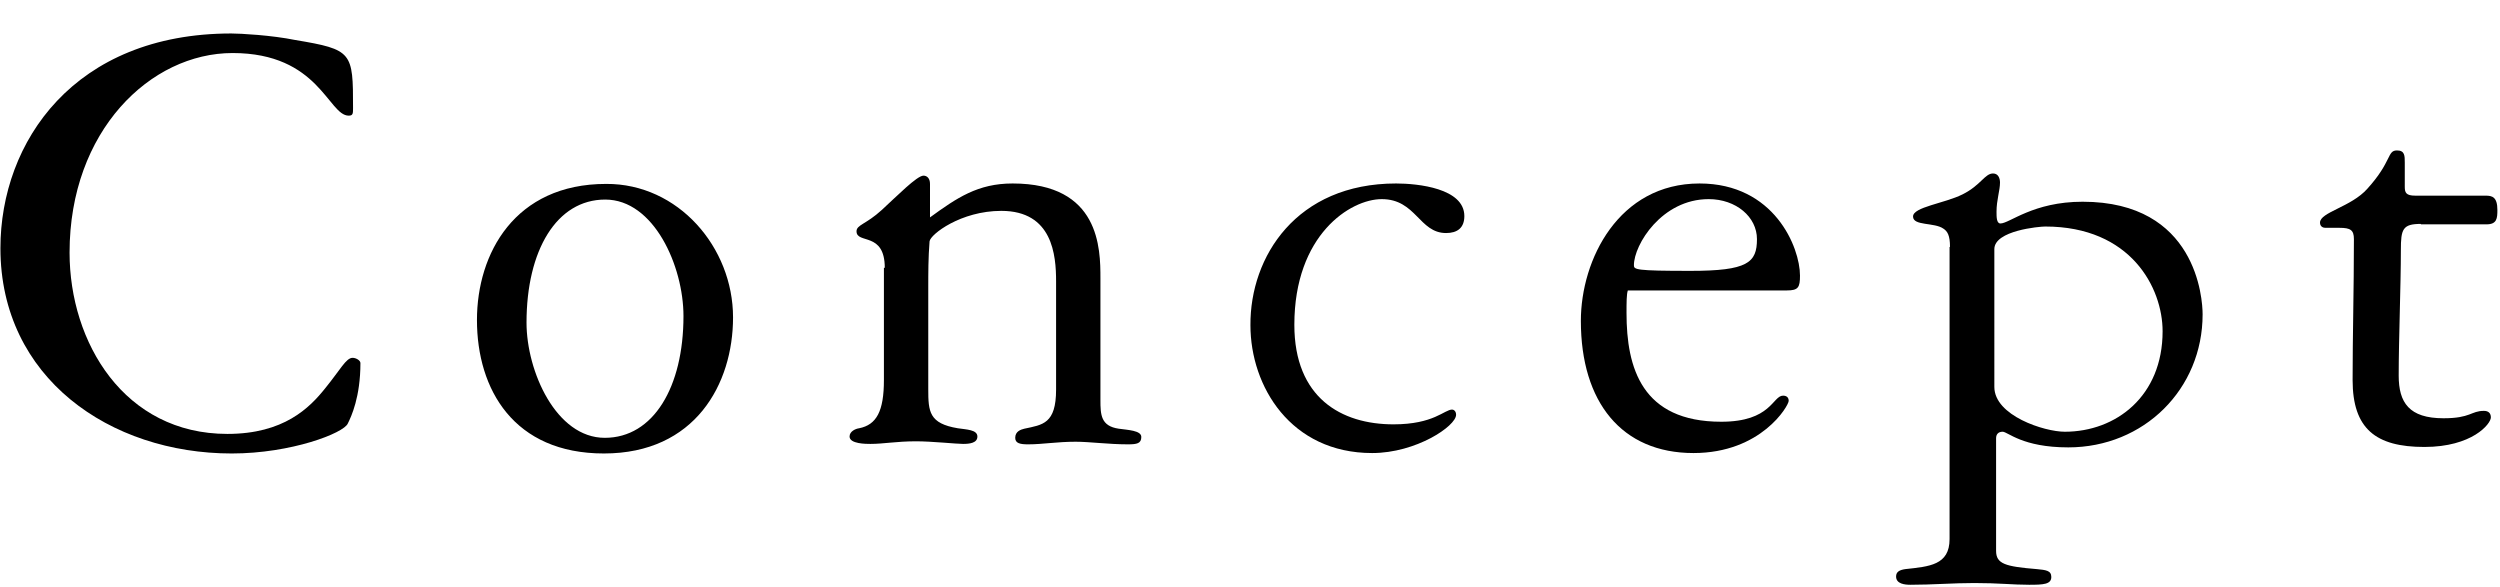 <?xml version="1.0" encoding="utf-8"?>
<!-- Generator: Adobe Illustrator 24.2.0, SVG Export Plug-In . SVG Version: 6.00 Build 0)  -->
<svg version="1.1" id="レイヤー_1" xmlns="http://www.w3.org/2000/svg" xmlns:xlink="http://www.w3.org/1999/xlink" x="0px"
	 y="0px" width="575px" height="135px" viewBox="0 0 575 135" style="enable-background:new 0 0 575 135;" xml:space="preserve">
<g>
	<path d="M53.2,7.7c2.1,0,9.3,0.4,14.7,1.5c13.2,2.2,13.3,2.8,13.3,15.6c0,1.3,0,1.8-1,1.8c-4.7,0-6.8-14.4-26.7-14.4
		C34.6,12.2,16,30.1,16,58.1c0,20.7,12.6,41.7,36.3,41.7c13,0,18.9-6,22.5-10.5c3.5-4.3,4.8-7,6.3-7c0.8,0,1.8,0.6,1.8,1.2
		c0,7.8-2.1,12.3-2.9,13.9c-0.9,2.2-13,6.9-26.7,6.9c-28,0-53.2-17.4-53.2-47.2C0.1,32.6,17.1,7.7,53.2,7.7z"/>
	<path d="M168.6,73c0,15.3-8.7,31.3-29.7,31.3c-20.7,0-29.2-14.7-29.2-30.7c0-15.3,8.7-31.3,29.7-31.3C156,42.2,168.6,56.9,168.6,73
		z M157.2,72.7c0-11.5-6.8-26.8-18-26.8c-11.2,0-18.1,11.7-18.1,28.3c0,11.2,6.8,26.5,18,26.5C150.3,100.7,157.2,89,157.2,72.7z"/>
	<path d="M203.5,61.6c0-8.4-6.5-5.4-6.5-8.4c0-1.5,2.2-1.6,5.8-4.9c3.5-3.2,8.1-7.9,9.6-7.9c0.8,0,1.5,0.6,1.5,1.9V50
		c6.2-4.5,11-7.8,19-7.8c20.1,0,20.2,15,20.2,21.8v28c0,3.4,0.1,6,4.2,6.6c2.1,0.3,5.2,0.4,5.2,1.9s-1,1.7-3.1,1.7
		c-4.4,0-8.8-0.6-12-0.6c-4.3,0-7.6,0.6-10.9,0.6c-1.8,0-3-0.2-3-1.5c0-1.5,1.3-1.9,2.1-2.1c4.2-0.9,7.3-1.1,7.3-9V64.7
		c0-6-0.8-16.2-12.6-16.2c-9.3,0-16.3,5.4-16.5,7c-0.3,3.8-0.3,7.2-0.3,10.8v23.2c0,5.2,0.2,7.9,6.8,9c1.9,0.3,4.5,0.3,4.5,1.9
		c0,1.5-1.8,1.7-3.3,1.7c0,0,0.1,0,0,0c-1.5,0-7.2-0.6-10.8-0.6c-4.5,0-7.5,0.6-10.5,0.6c-1,0-4.8,0-4.8-1.7c0-1.2,1.4-1.8,2.2-1.9
		c4-0.8,5.7-3.9,5.7-11.1V61.6z"/>
	<path d="M321.1,42.2c5,0,15.7,1.1,15.7,7.5c0,2.7-1.6,3.9-4.2,3.9c-6.2,0-6.9-7.8-14.8-7.8c-7.2,0-20.1,8.2-20.1,28.9
		c0,16.8,10.8,22.9,22.8,22.9c9.3,0,11.7-3.4,13.5-3.4c0.3,0,0.9,0.3,0.9,1.2c0,2.6-9.2,8.8-19.3,8.8c-18.7,0-28-15.3-28-29.4
		C287.5,59,298.2,42.2,321.1,42.2z"/>
	<path d="M374.4,66.8c-0.3,0.9-0.3,2.8-0.3,5.2c0,12.6,3.5,25,21.8,25c11.5,0,11.8-6,14.2-6c0.8,0,1.3,0.4,1.3,1.2
		c0,1.1-6.3,12-21.9,12c-16.5,0-25.9-11.7-25.9-30.4c0-14.1,8.7-31.6,27.3-31.6c17.2,0,23.1,14.7,23.1,21.2c0,2.7-0.4,3.4-3,3.4
		H374.4z M404.1,55c0-5.1-4.8-9.2-11.1-9.2c-10.8,0-17.2,10.5-17.2,15.2c0,1,0.3,1.3,13,1.3C402,62.3,404.1,60.4,404.1,55z"/>
	<path d="M448.5,56.8c0-2.7-0.6-3.6-1.5-4.2c-2.1-1.5-7-0.6-7-2.8s7.2-3,11.4-5.1s5.1-4.8,7-4.8c1.2,0,1.6,1.1,1.6,2.1
		c0,1.8-0.8,4-0.8,6.7c0,1.2,0,2.7,0.9,2.7c2.1,0,7.5-5,18.9-5c26.2,0,27.6,22.3,27.6,25.9c0,17.2-13.5,30.6-30.9,30.6
		c-10.6,0-13.9-3.6-15.1-3.6c-1,0-1.5,0.6-1.5,1.5v25.9c0,3,2.1,3.6,9.4,4.2c2,0.2,3.3,0.3,3.3,1.8c0,1.7-1.8,1.8-5.1,1.8
		c-3.8,0-6.9-0.4-12.6-0.4c-4.9,0-9.7,0.4-14.7,0.4c-1.3,0-3.3-0.2-3.3-1.9c0-1.1,0.8-1.5,2.1-1.7c5.5-0.6,10.2-0.9,10.2-6.9V56.8z
		 M458.7,89c0,6.6,11.5,10.3,16.2,10.3c11.8,0,22.5-8.2,22.5-23.1c0-10-7.3-24.1-27-24.1c-1.3,0-11.7,0.9-11.7,5.2V89z"/>
	<path d="M556.8,51.5c-4.2,0-4.6,1.2-4.6,6c0,8.1-0.5,20.6-0.5,28.9c0,6.2,2.4,9.8,10.3,9.8c6.3,0,6.3-1.7,9.3-1.7
		c1,0,1.6,0.5,1.6,1.5c0,1.5-4.3,6.8-15.3,6.8c-11.2,0-16.5-4.2-16.5-15.4c0-10.3,0.3-20.7,0.3-32.4c0-2.1-0.8-2.6-3.3-2.6h-3.3
		c-0.5,0-1.2-0.3-1.2-1.2c0-2.4,7.2-3.6,10.9-7.8c5.7-6.3,4.5-8.8,6.8-8.8c1.8,0,1.8,1.2,1.8,2.8V43c0,1.3,0.3,2,2.4,2h16.2
		c1.5,0,2.7,0.3,2.7,3.3c0,1.9-0.1,3.3-2.5,3.3H556.8z"/>
</g>
</svg>
